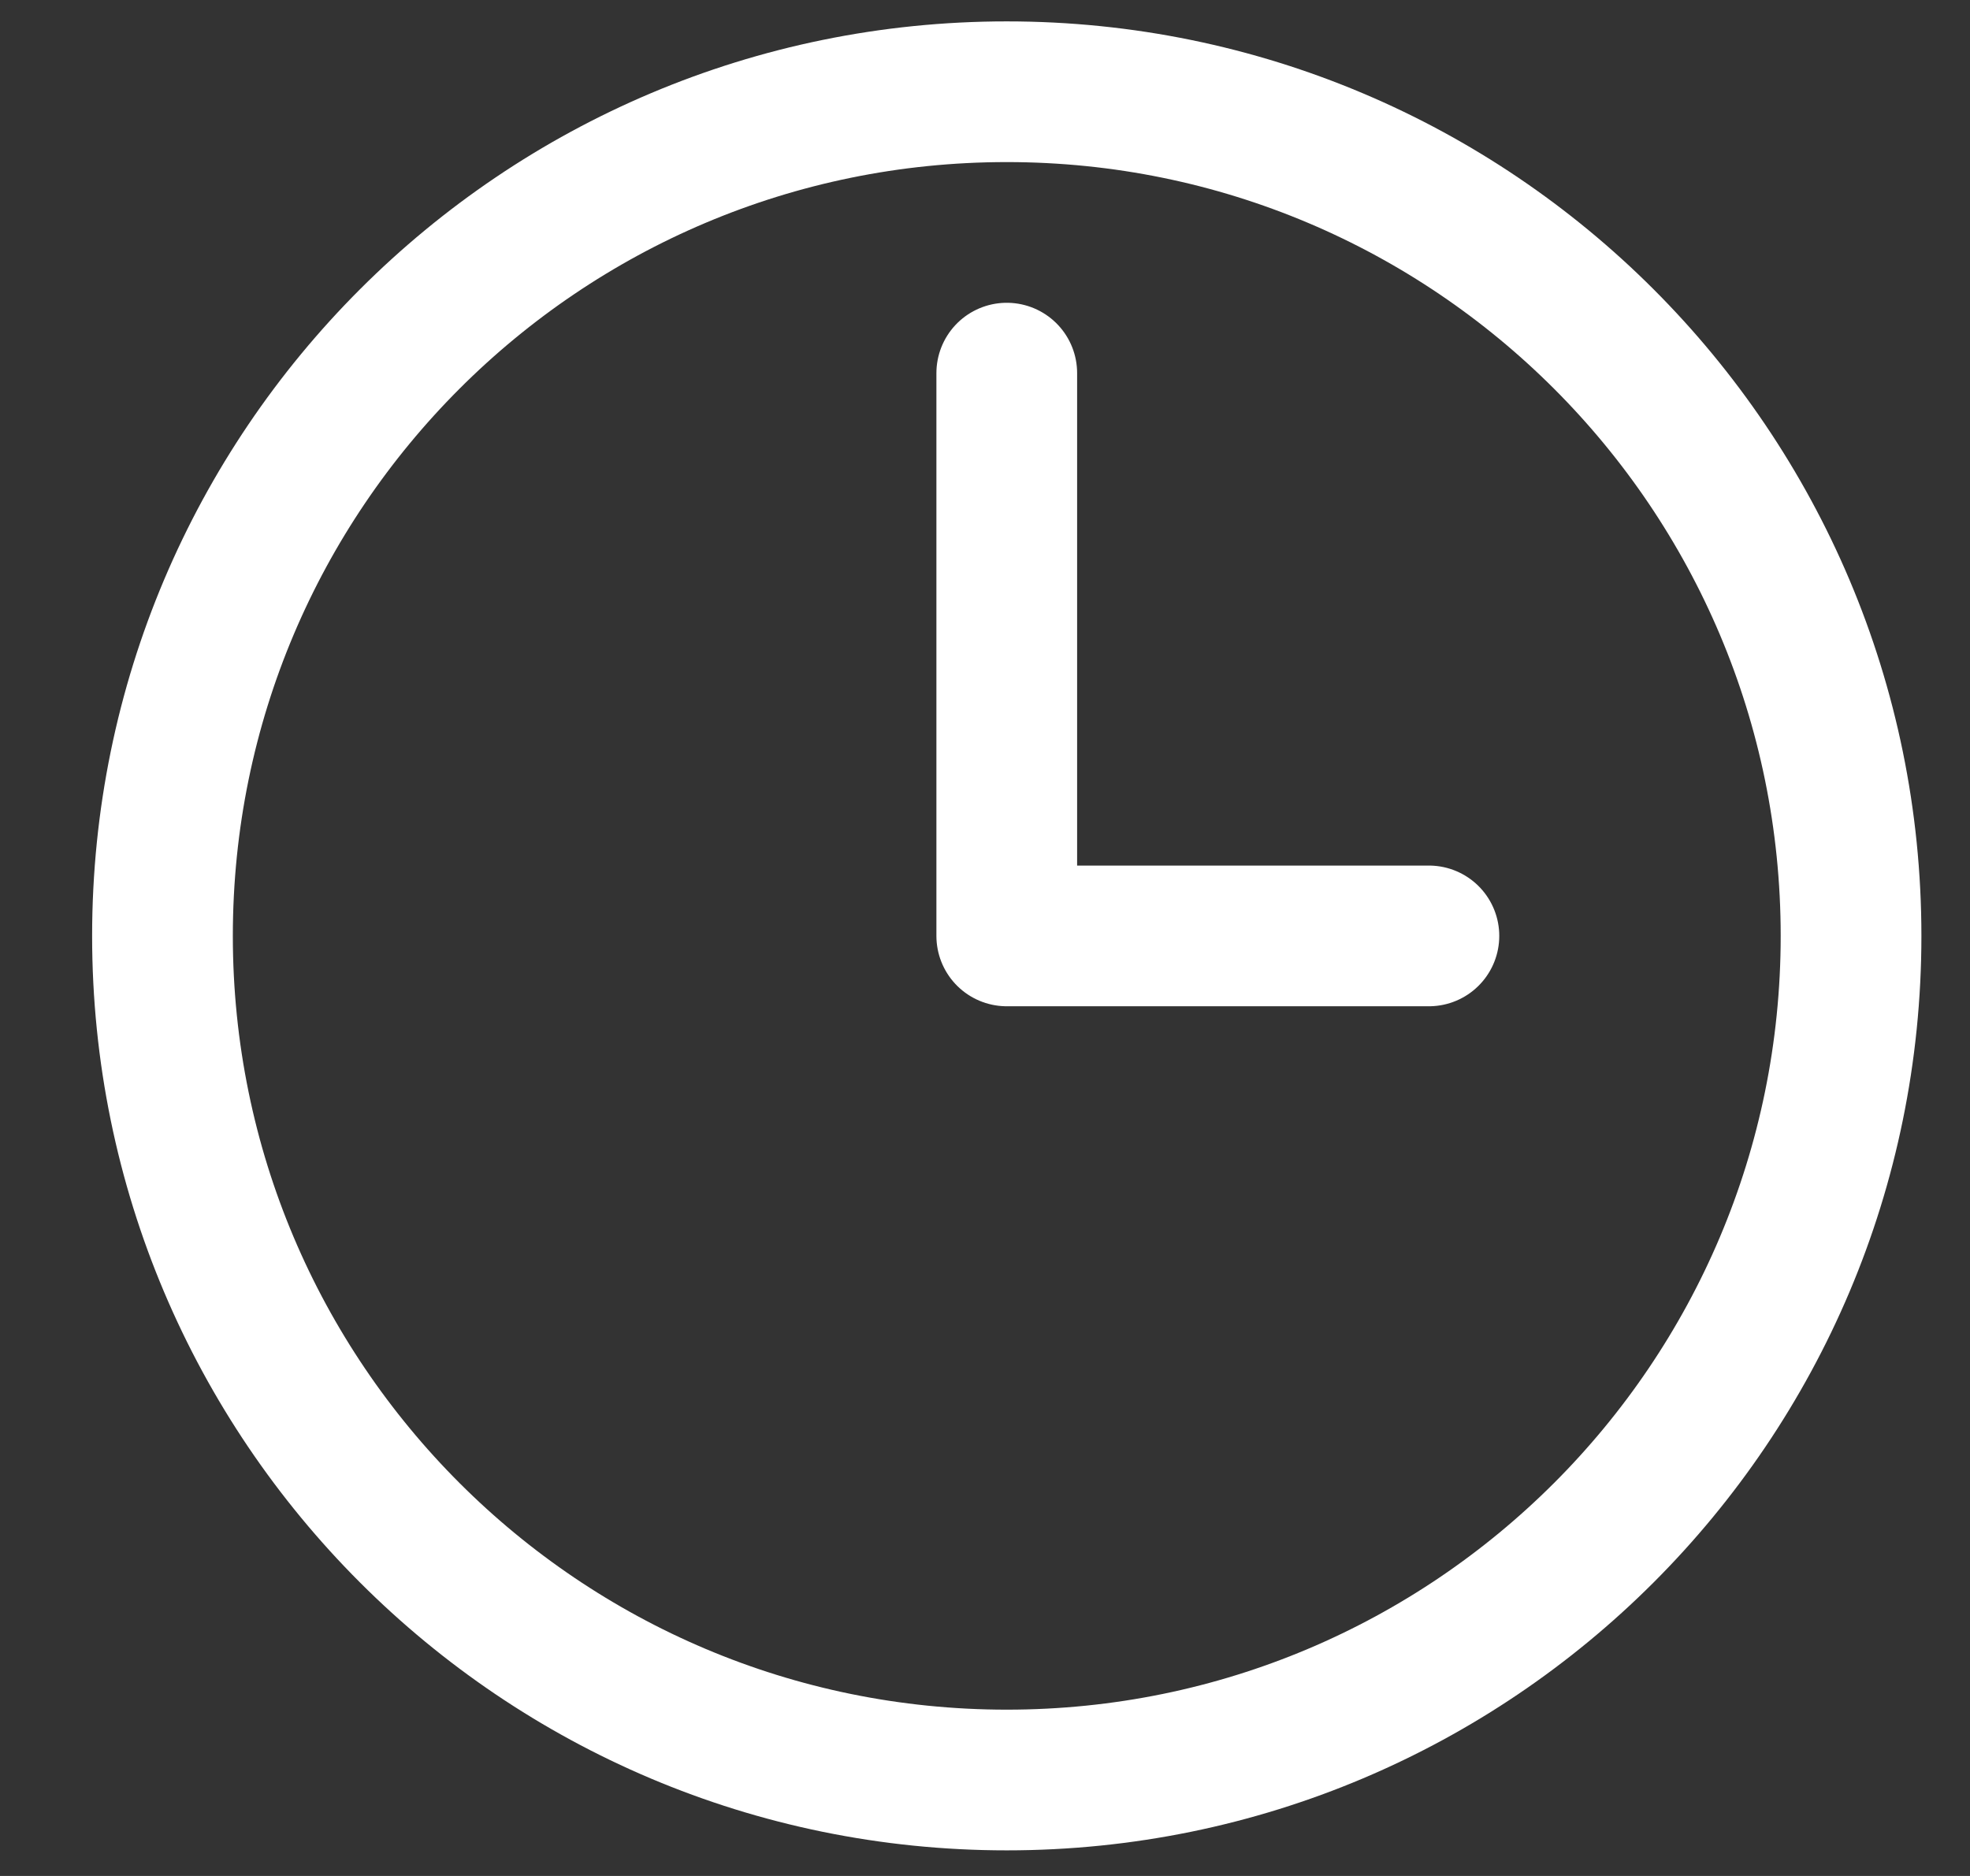 <svg width="21" height="20" viewBox="0 0 21 20" fill="none" xmlns="http://www.w3.org/2000/svg">
<rect x="0" y="0" width="21" height="20" fill="#333333" stroke="none"/>
<path d="M10.732 3.978V9.978H15.232M19.732 9.978C19.732 14.948 15.703 18.977 10.732 18.977C5.762 18.977 1.732 14.948 1.732 9.978C1.732 5.007 5.762 0.978 10.732 0.978C15.703 0.978 19.732 5.007 19.732 9.978Z" stroke="white" stroke-width="1.5" stroke-linecap="round" stroke-linejoin="round"/>
</svg>
